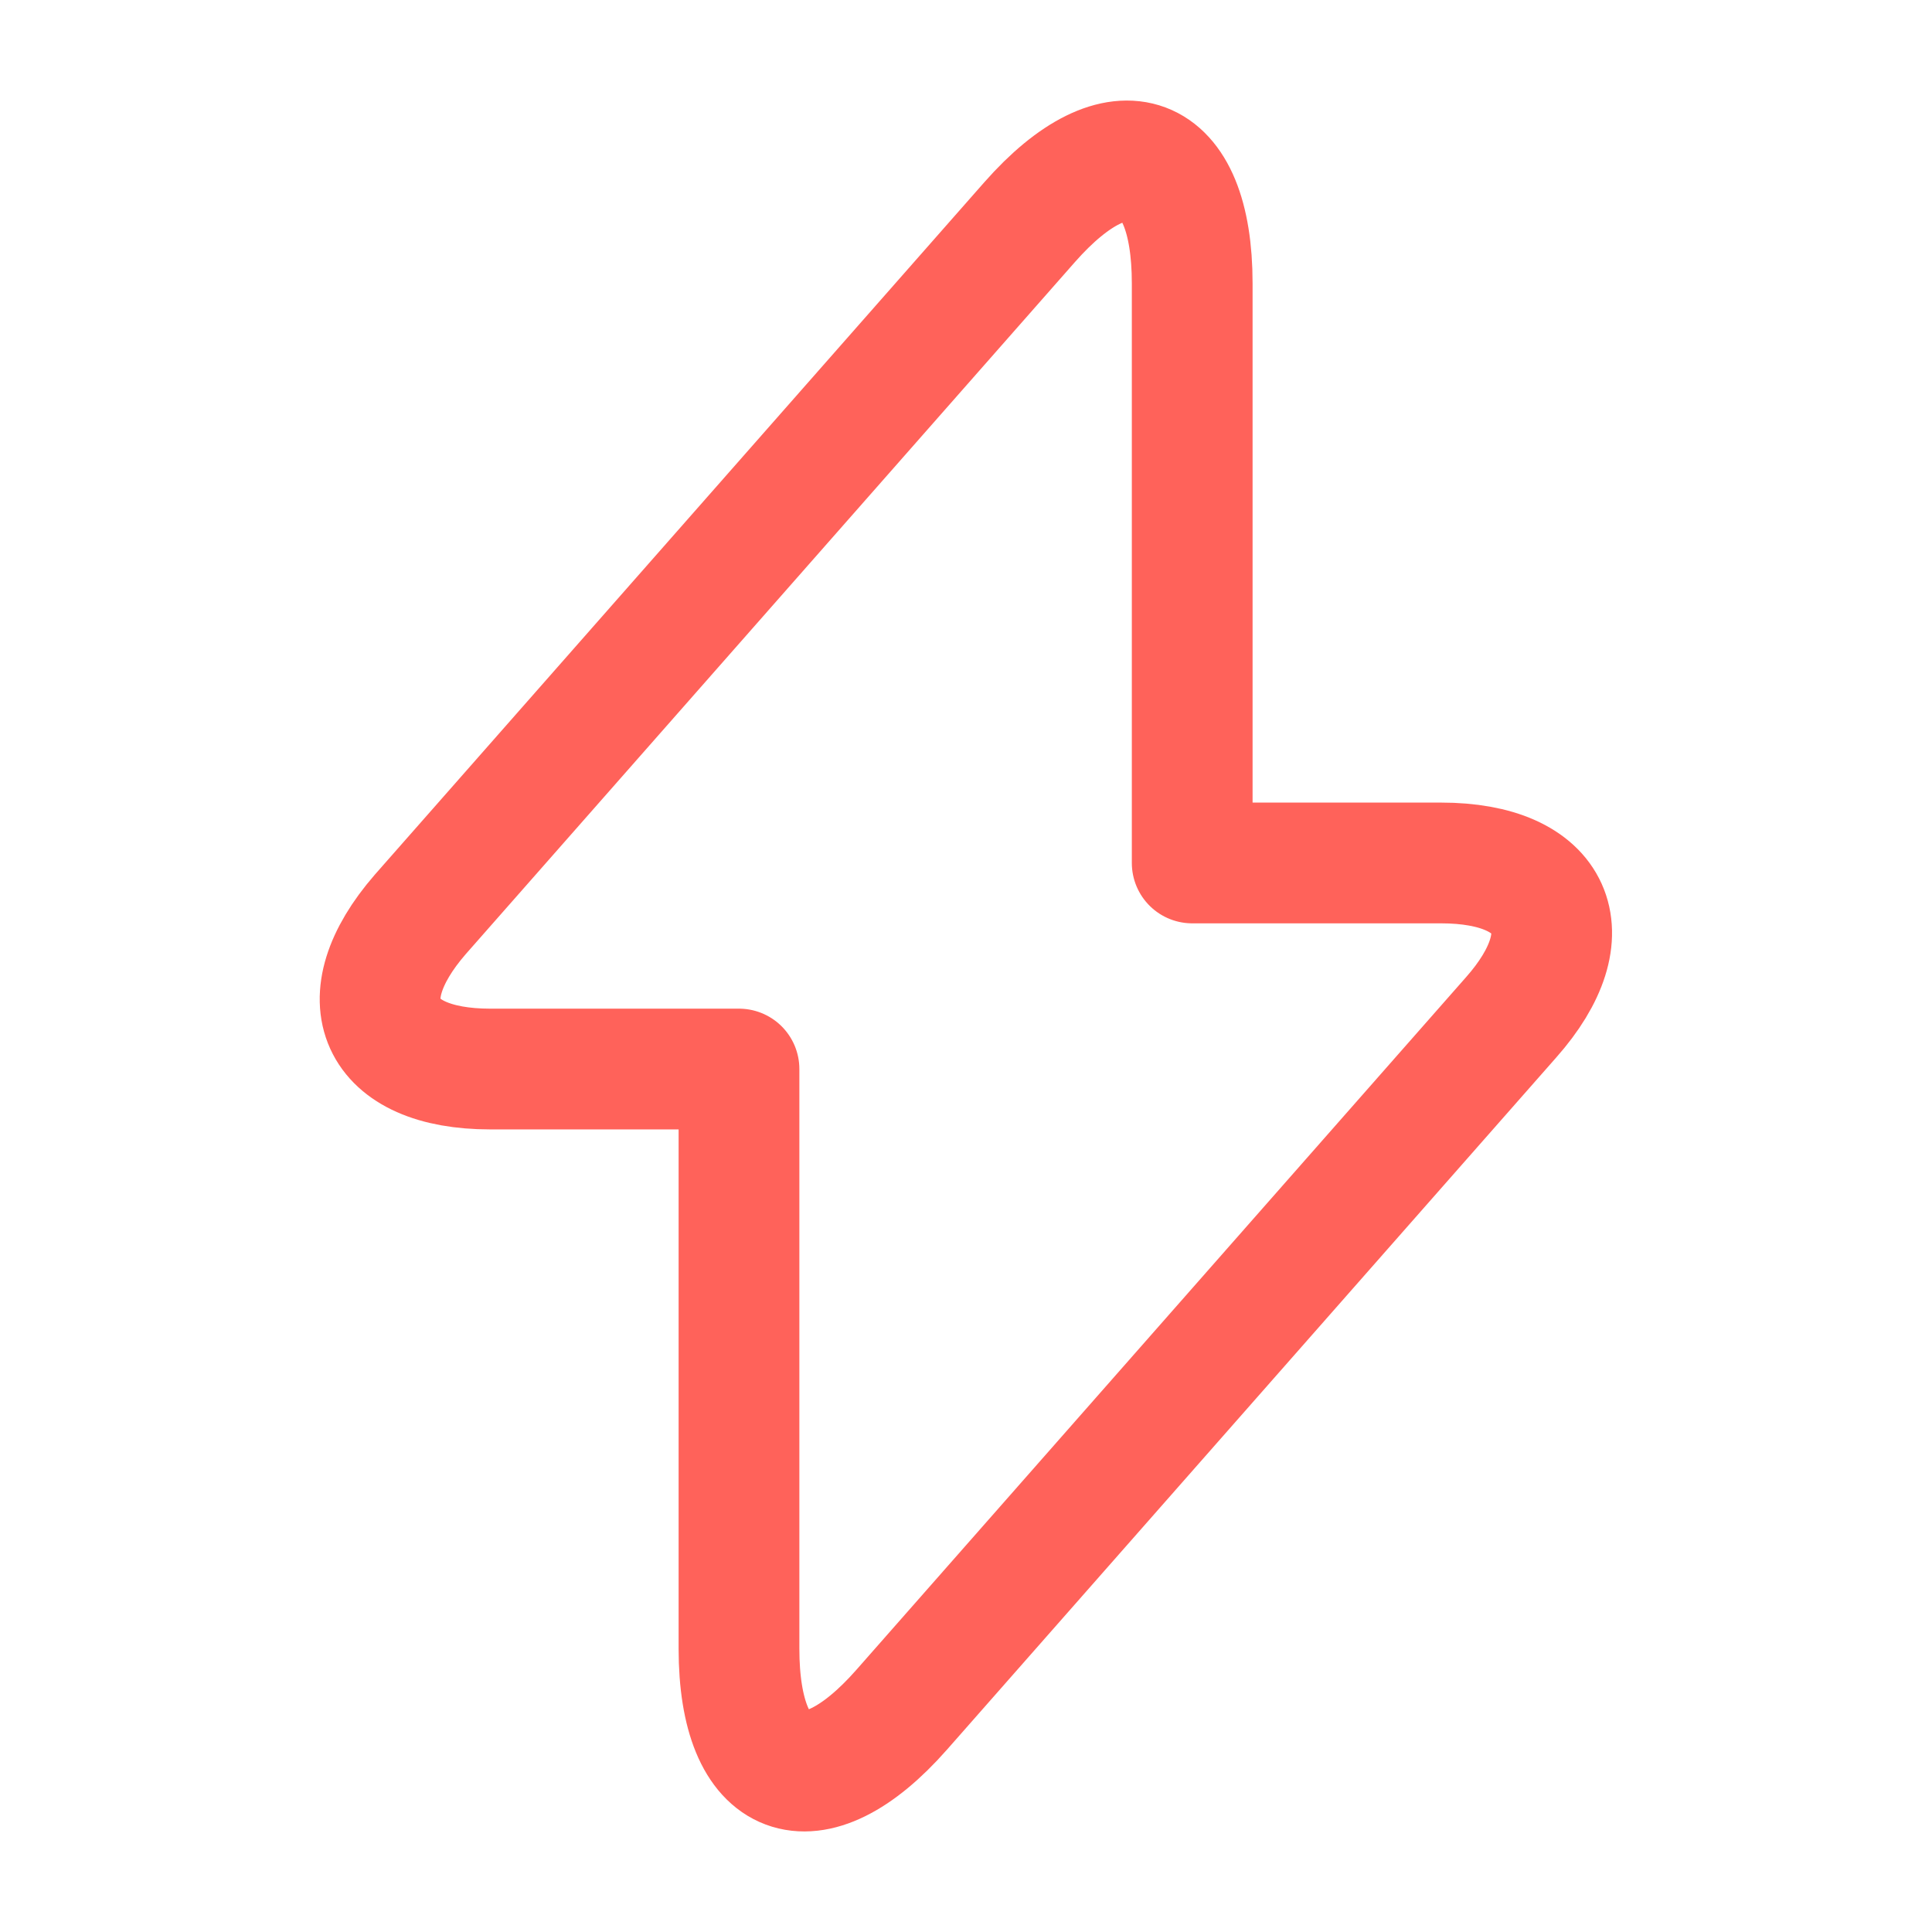 <svg width="36" height="36" viewBox="0 0 36 36" fill="none" xmlns="http://www.w3.org/2000/svg">
<path d="M9.135 19.92H13.77V30.72C13.77 33.24 15.135 33.75 16.8 31.86L28.155 18.96C29.55 17.385 28.965 16.08 26.85 16.08H22.215V5.28C22.215 2.76 20.85 2.25 19.185 4.14L7.83 17.04C6.45 18.63 7.035 19.92 9.135 19.92Z" stroke="#FF625A" stroke-width="2.25" stroke-miterlimit="10" stroke-linecap="round" stroke-linejoin="round"/>
</svg>
